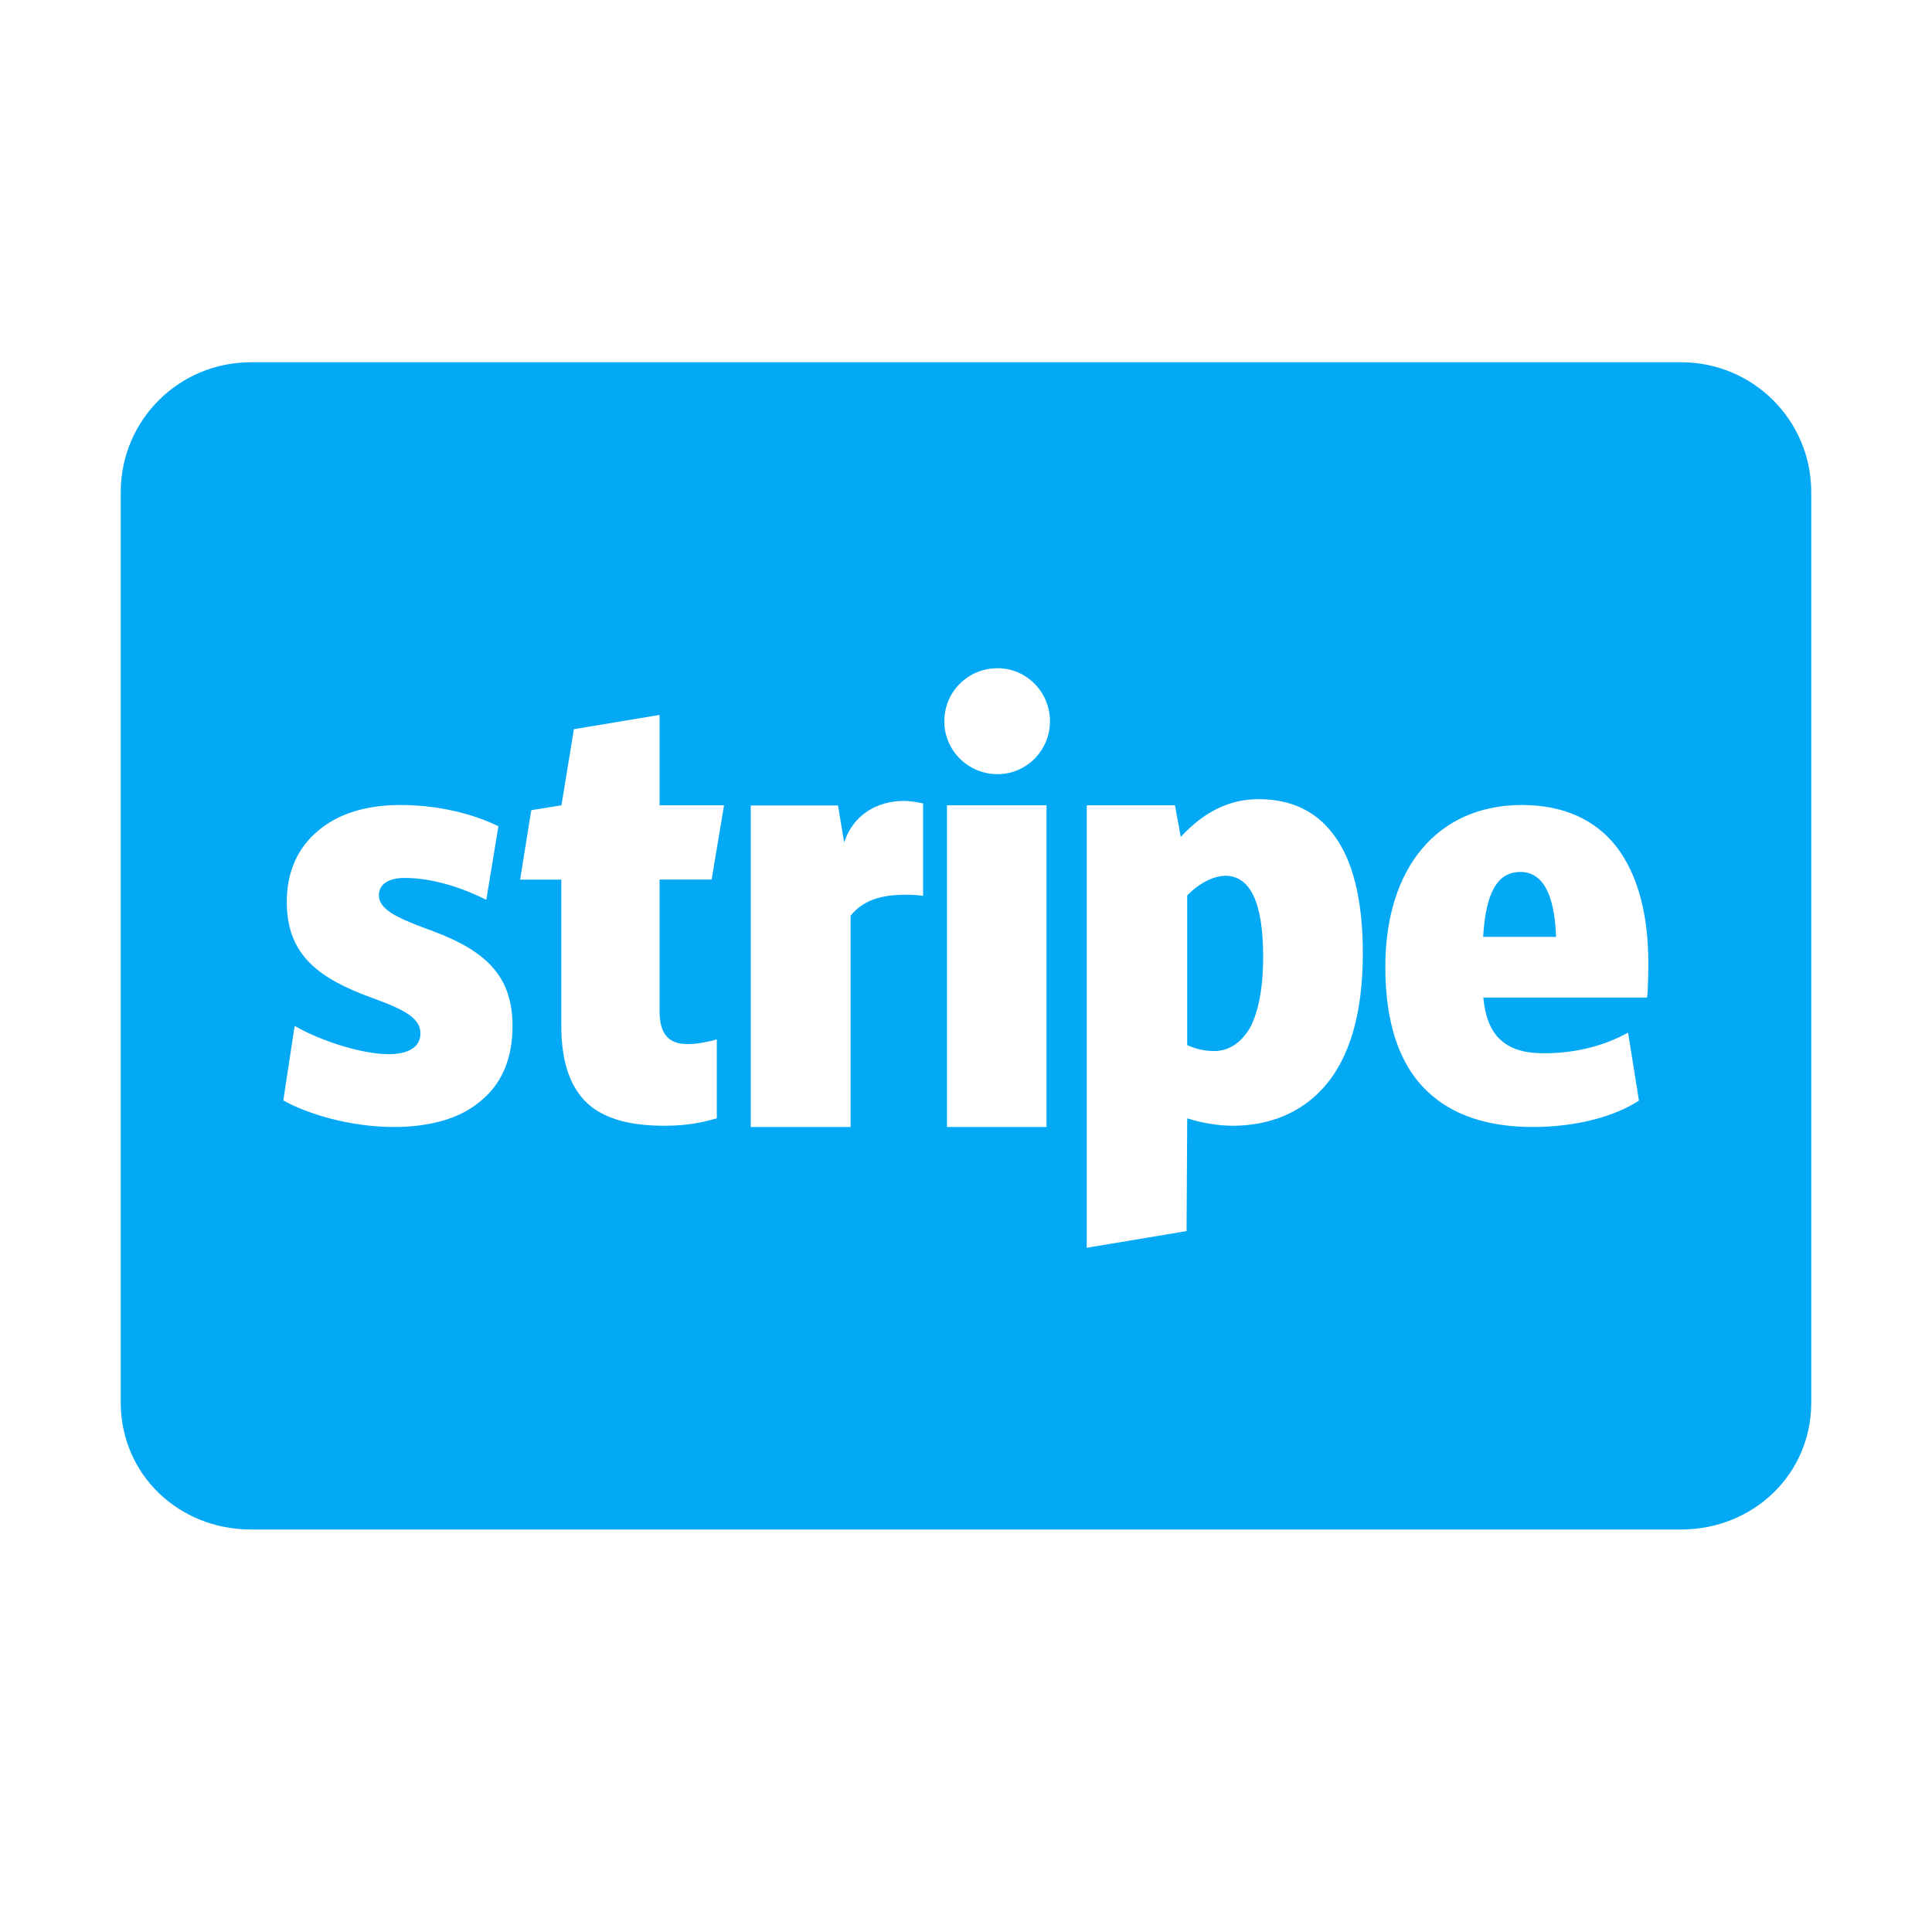 <?xml version="1.0" encoding="UTF-8"?>
<svg xmlns="http://www.w3.org/2000/svg" xmlns:xlink="http://www.w3.org/1999/xlink" viewBox="0 0 48 48" width="48px" height="48px">
<g id="surface41930779">
<rect x="0" y="0" width="48" height="48" style="fill:rgb(100%,100%,100%);fill-opacity:1;stroke:none;"/>
<path style=" stroke:none;fill-rule:nonzero;fill:rgb(1.176%,66.275%,95.686%);fill-opacity:1;" d="M 41.766 38 L 6.234 38 C 4.438 38 3 36.629 3 34.848 L 3 12.227 C 3 10.445 4.438 9 6.234 9 L 41.766 9 C 43.559 9 45 10.445 45 12.227 L 45 34.848 C 45 36.629 43.559 38 41.766 38 Z M 41.766 38 "/>
<path style=" stroke:none;fill-rule:nonzero;fill:rgb(100%,100%,100%);fill-opacity:1;" d="M 36.848 23.277 C 36.914 22.176 37.199 21.664 37.773 21.664 C 38.32 21.664 38.621 22.191 38.66 23.277 Z M 40.953 23.934 C 40.953 22.703 40.684 21.73 40.172 21.051 C 39.633 20.352 38.824 20 37.812 20 C 35.727 20 34.418 21.547 34.418 24.023 C 34.418 25.406 34.762 26.449 35.453 27.105 C 36.07 27.703 36.957 28 38.086 28 C 39.133 28 40.102 27.75 40.719 27.344 L 40.449 25.656 C 39.844 25.988 39.141 26.168 38.355 26.168 C 37.883 26.168 37.547 26.066 37.309 25.859 C 37.047 25.641 36.902 25.289 36.852 24.785 L 40.918 24.785 C 40.945 24.668 40.953 24.105 40.953 23.934 Z M 31.059 25.531 C 30.836 25.91 30.527 26.113 30.168 26.113 C 29.926 26.113 29.695 26.059 29.496 25.965 L 29.496 22.246 C 29.926 21.809 30.312 21.758 30.441 21.758 C 31.07 21.758 31.383 22.438 31.383 23.773 C 31.383 24.535 31.27 25.125 31.059 25.531 Z M 33.113 20.711 C 32.676 20.137 32.055 19.855 31.27 19.855 C 30.555 19.855 29.926 20.156 29.336 20.793 L 29.191 20.008 L 27 20.008 L 27 31 L 29.48 30.586 L 29.496 27.785 C 29.887 27.906 30.277 27.969 30.629 27.969 C 31.258 27.969 32.16 27.812 32.863 27.043 C 33.531 26.312 33.859 25.184 33.859 23.684 C 33.859 22.359 33.613 21.352 33.113 20.711 Z M 23.527 20.008 L 26 20.008 L 26 28 L 23.527 28 Z M 24.785 19.234 C 25.504 19.234 26.086 18.641 26.086 17.922 C 26.086 17.188 25.5 16.602 24.785 16.602 C 24.047 16.602 23.461 17.188 23.461 17.922 C 23.461 18.641 24.047 19.234 24.785 19.234 Z M 22.465 19.898 C 21.758 19.898 21.184 20.273 20.973 20.93 L 20.82 20.012 L 18.652 20.012 L 18.652 28 L 21.133 28 L 21.133 22.75 C 21.445 22.367 21.883 22.23 22.496 22.23 C 22.621 22.23 22.754 22.23 22.934 22.258 L 22.934 19.961 C 22.75 19.922 22.602 19.898 22.465 19.898 Z M 17.68 21.855 L 17.988 20.008 L 16.387 20.008 L 16.387 17.762 L 14.258 18.117 L 13.949 20.008 L 13.199 20.129 L 12.922 21.855 L 13.945 21.855 L 13.945 25.477 C 13.945 26.418 14.184 27.078 14.668 27.477 C 15.09 27.812 15.68 27.969 16.512 27.969 C 17.164 27.969 17.555 27.855 17.809 27.785 L 17.809 25.824 C 17.676 25.867 17.328 25.941 17.09 25.941 C 16.609 25.941 16.387 25.691 16.387 25.117 L 16.387 21.852 L 17.68 21.852 Z M 10.531 23.051 C 9.824 22.785 9.414 22.578 9.414 22.246 C 9.414 21.973 9.641 21.812 10.059 21.812 C 10.797 21.812 11.566 22.094 12.082 22.355 L 12.383 20.527 C 11.965 20.324 11.113 20 9.941 20 C 9.102 20 8.406 20.219 7.926 20.621 C 7.395 21.051 7.125 21.664 7.125 22.406 C 7.125 23.754 7.949 24.324 9.289 24.809 C 10.148 25.117 10.445 25.336 10.445 25.676 C 10.445 26 10.172 26.191 9.648 26.191 C 9.023 26.191 8.008 25.883 7.32 25.488 L 7.039 27.34 C 7.617 27.664 8.676 28 9.789 28 C 10.676 28 11.41 27.789 11.891 27.395 C 12.457 26.961 12.734 26.316 12.734 25.488 C 12.734 24.105 11.891 23.531 10.531 23.051 Z M 10.531 23.051 "/>
</g>
</svg>
